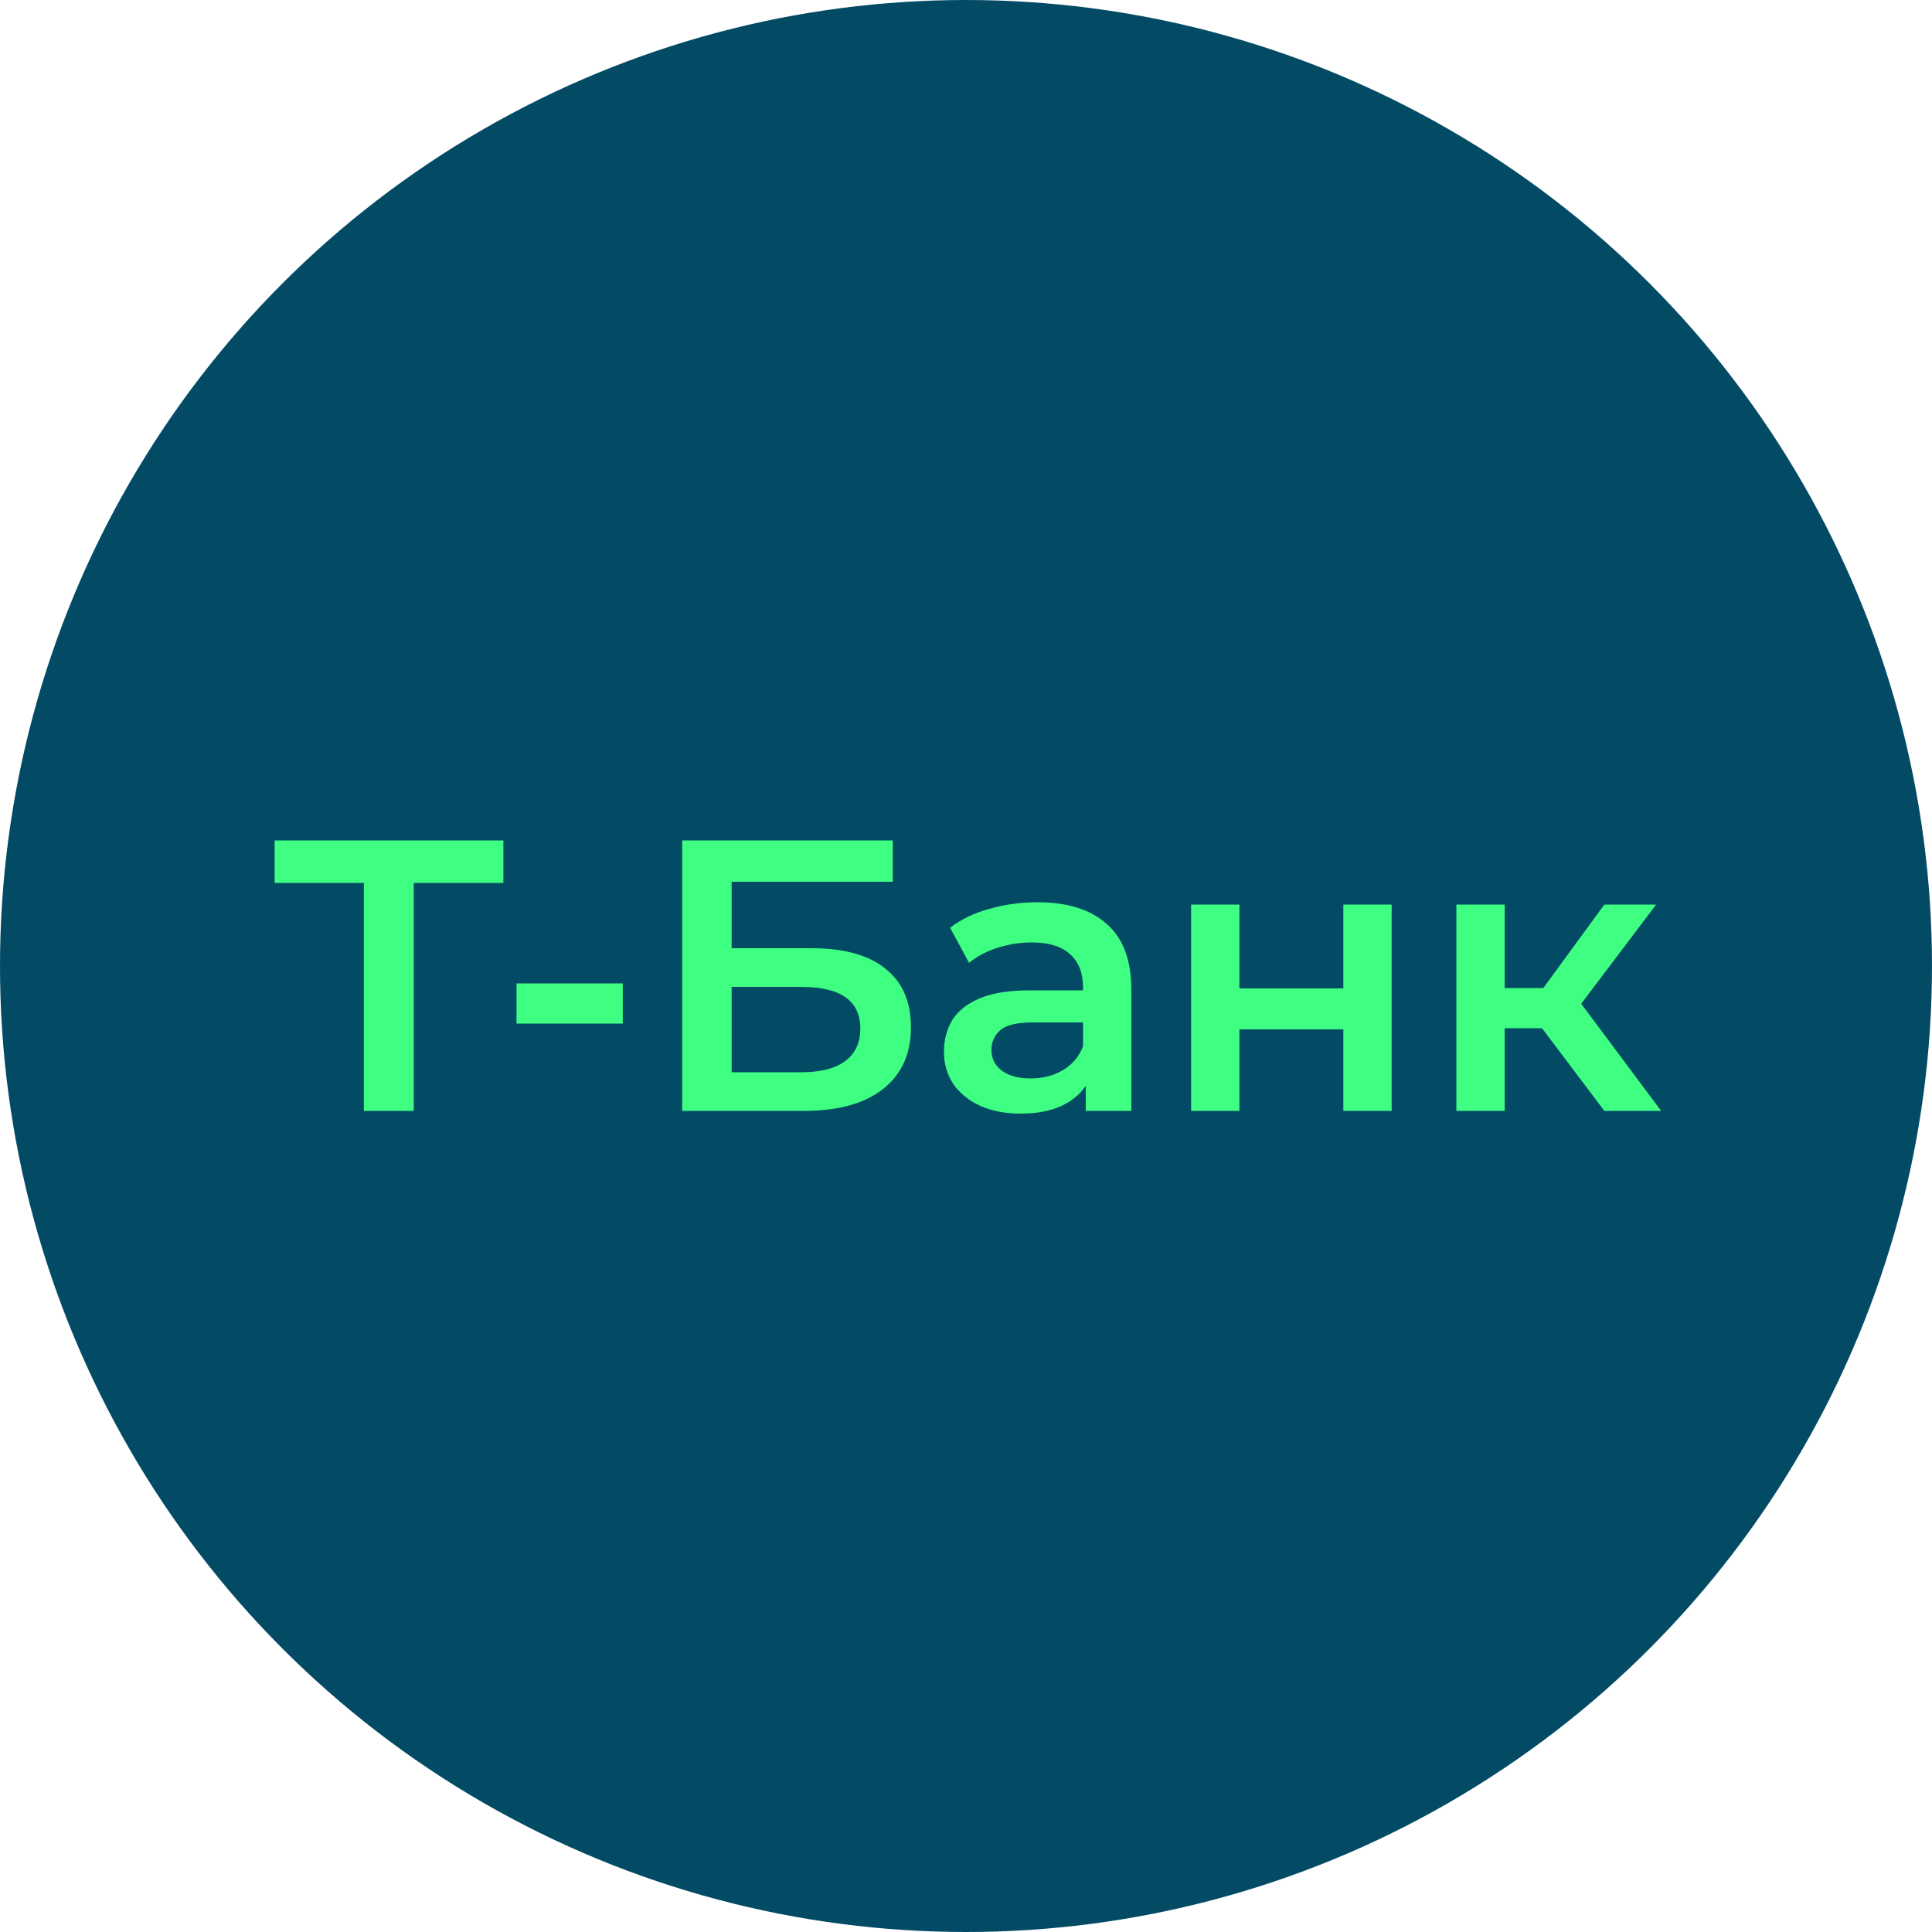 <?xml version="1.0" encoding="UTF-8"?> <svg xmlns="http://www.w3.org/2000/svg" width="80" height="80" viewBox="0 0 80 80" fill="none"><circle cx="40" cy="40" r="40" fill="#034B65"></circle><path d="M15.068 46V36.048L15.564 36.56H11.372V34.8H20.844V36.56H16.652L17.132 36.048V46H15.068ZM21.388 42.384V40.72H25.788V42.384H21.388ZM28.248 46V34.8H36.968V36.512H30.296V39.264H33.608C34.952 39.264 35.971 39.547 36.664 40.112C37.368 40.667 37.72 41.477 37.72 42.544C37.72 43.643 37.331 44.496 36.552 45.104C35.784 45.701 34.696 46 33.288 46H28.248ZM30.296 44.4H33.176C33.976 44.4 34.584 44.245 35 43.936C35.416 43.627 35.624 43.179 35.624 42.592C35.624 41.44 34.808 40.864 33.176 40.864H30.296V44.4ZM44.958 46V44.272L44.846 43.904V40.88C44.846 40.293 44.67 39.84 44.318 39.52C43.966 39.189 43.432 39.024 42.718 39.024C42.238 39.024 41.763 39.099 41.294 39.248C40.835 39.397 40.446 39.605 40.126 39.872L39.342 38.416C39.8 38.064 40.344 37.803 40.974 37.632C41.614 37.451 42.275 37.36 42.958 37.36C44.195 37.36 45.15 37.659 45.822 38.256C46.504 38.843 46.846 39.755 46.846 40.992V46H44.958ZM42.27 46.112C41.63 46.112 41.07 46.005 40.59 45.792C40.11 45.568 39.736 45.264 39.47 44.88C39.214 44.485 39.086 44.043 39.086 43.552C39.086 43.072 39.198 42.64 39.422 42.256C39.656 41.872 40.035 41.568 40.558 41.344C41.08 41.12 41.774 41.008 42.638 41.008H45.118V42.336H42.782C42.099 42.336 41.64 42.448 41.406 42.672C41.171 42.885 41.054 43.152 41.054 43.472C41.054 43.835 41.198 44.123 41.486 44.336C41.774 44.549 42.174 44.656 42.686 44.656C43.176 44.656 43.614 44.544 43.998 44.32C44.392 44.096 44.675 43.765 44.846 43.328L45.182 44.528C44.99 45.029 44.643 45.419 44.142 45.696C43.651 45.973 43.027 46.112 42.27 46.112ZM49.321 46V37.456H51.321V40.928H55.625V37.456H57.625V46H55.625V42.624H51.321V46H49.321ZM66.433 46L63.345 41.904L64.977 40.896L68.785 46H66.433ZM60.305 46V37.456H62.305V46H60.305ZM61.713 42.576V40.912H64.609V42.576H61.713ZM65.169 41.968L63.297 41.744L66.433 37.456H68.577L65.169 41.968Z" fill="#3EFF82"></path></svg> 